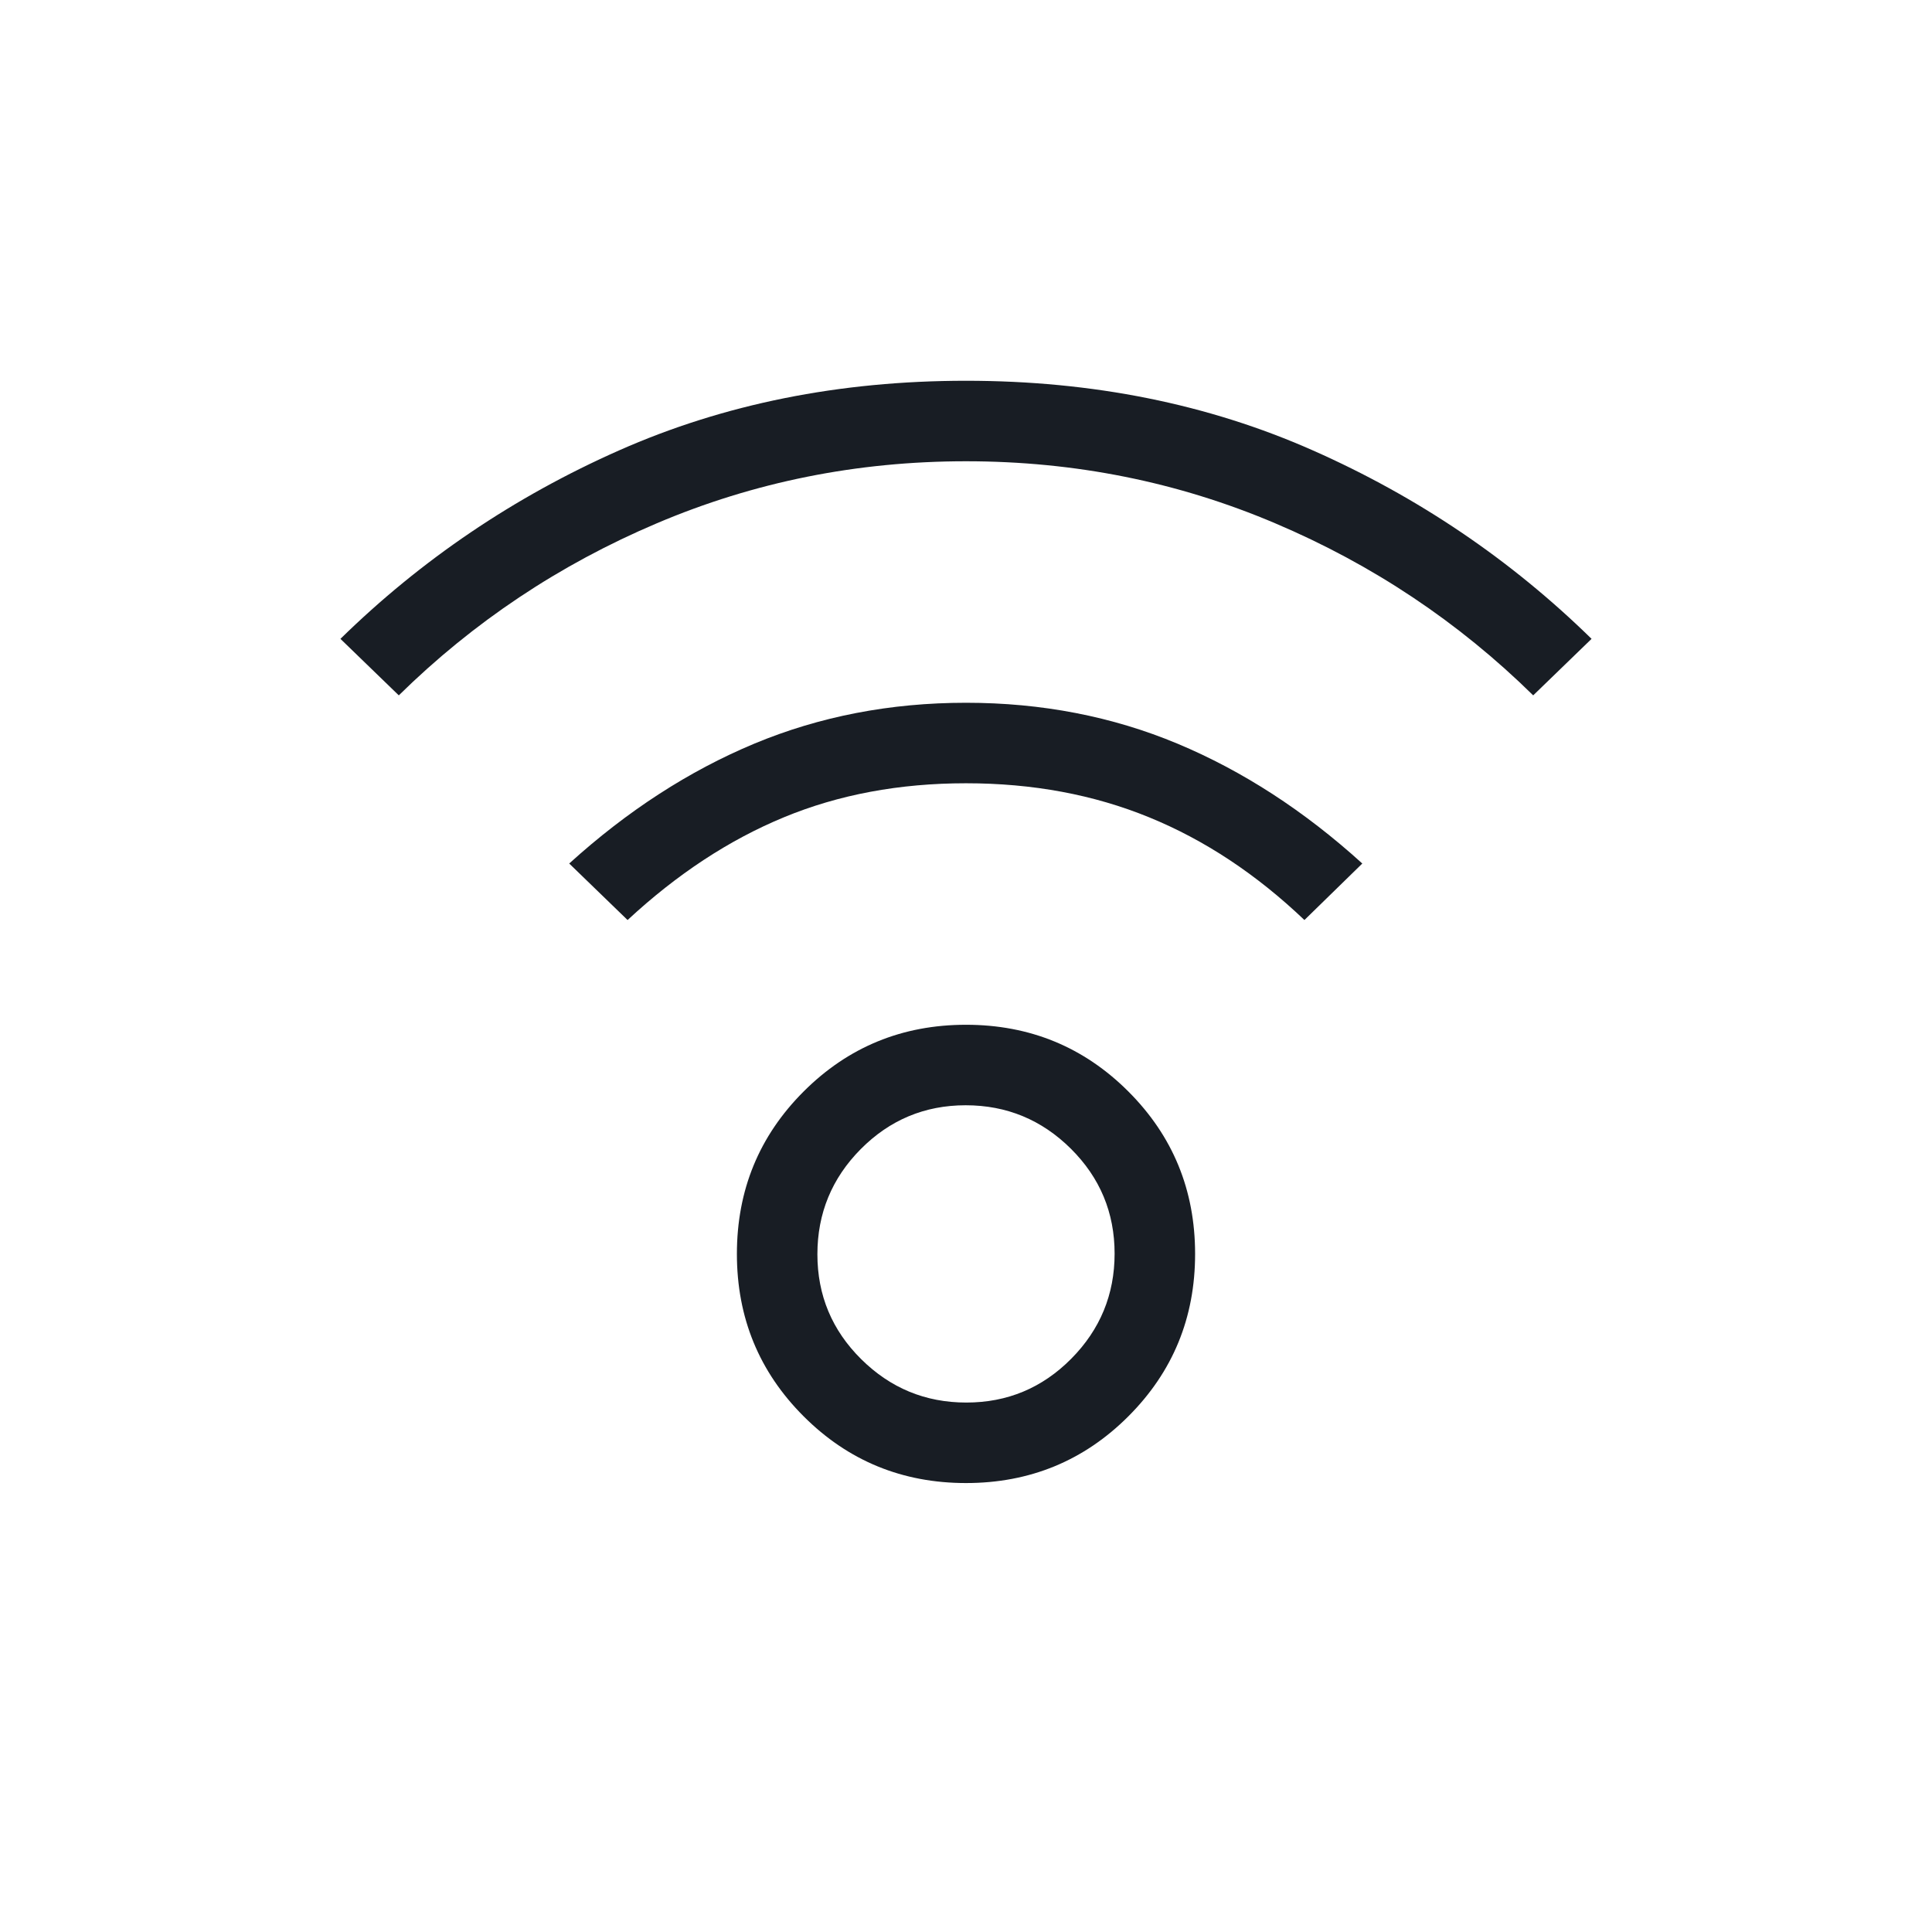 <svg width="24" height="24" viewBox="0 0 24 24" fill="none" xmlns="http://www.w3.org/2000/svg">
<g id="nest_remote_comfort_sensor">
<mask id="mask0_259_657" style="mask-type:alpha" maskUnits="userSpaceOnUse" x="0" y="0" width="24" height="24">
<rect id="Bounding box" width="24" height="24" fill="#D9D9D9"/>
</mask>
<g mask="url(#mask0_259_657)">
<path id="nest_remote_comfort_sensor_2" d="M12 18.423C11.208 18.423 10.535 18.146 9.983 17.594C9.43 17.041 9.154 16.369 9.154 15.577C9.154 14.784 9.43 14.112 9.983 13.559C10.535 13.007 11.208 12.73 12 12.73C12.792 12.73 13.465 13.007 14.017 13.559C14.57 14.112 14.846 14.784 14.846 15.577C14.846 16.369 14.57 17.041 14.017 17.594C13.465 18.146 12.792 18.423 12 18.423ZM12.004 17.423C12.513 17.423 12.947 17.242 13.307 16.879C13.666 16.517 13.846 16.081 13.846 15.573C13.846 15.064 13.665 14.63 13.303 14.27C12.94 13.91 12.505 13.73 11.996 13.73C11.487 13.73 11.053 13.912 10.693 14.274C10.334 14.636 10.154 15.072 10.154 15.581C10.154 16.09 10.335 16.524 10.697 16.883C11.06 17.243 11.495 17.423 12.004 17.423ZM4.954 8.638L4.229 7.936C5.233 6.953 6.386 6.173 7.688 5.596C8.991 5.019 10.428 4.73 12 4.73C13.572 4.73 15.009 5.019 16.311 5.596C17.614 6.173 18.767 6.953 19.771 7.936L19.046 8.638C18.119 7.727 17.051 7.014 15.842 6.501C14.633 5.987 13.352 5.73 12 5.73C10.647 5.73 9.367 5.987 8.158 6.501C6.949 7.014 5.881 7.727 4.954 8.638ZM16.204 11.429C15.606 10.859 14.963 10.434 14.275 10.153C13.586 9.871 12.828 9.73 12 9.73C11.172 9.73 10.418 9.871 9.737 10.153C9.057 10.434 8.41 10.859 7.796 11.429L7.071 10.727C7.792 10.073 8.558 9.577 9.37 9.238C10.182 8.9 11.059 8.73 12 8.73C12.941 8.73 13.817 8.9 14.627 9.238C15.437 9.577 16.203 10.073 16.923 10.727L16.204 11.429Z" fill="#181D24"/>
</g>
</g>
</svg>

